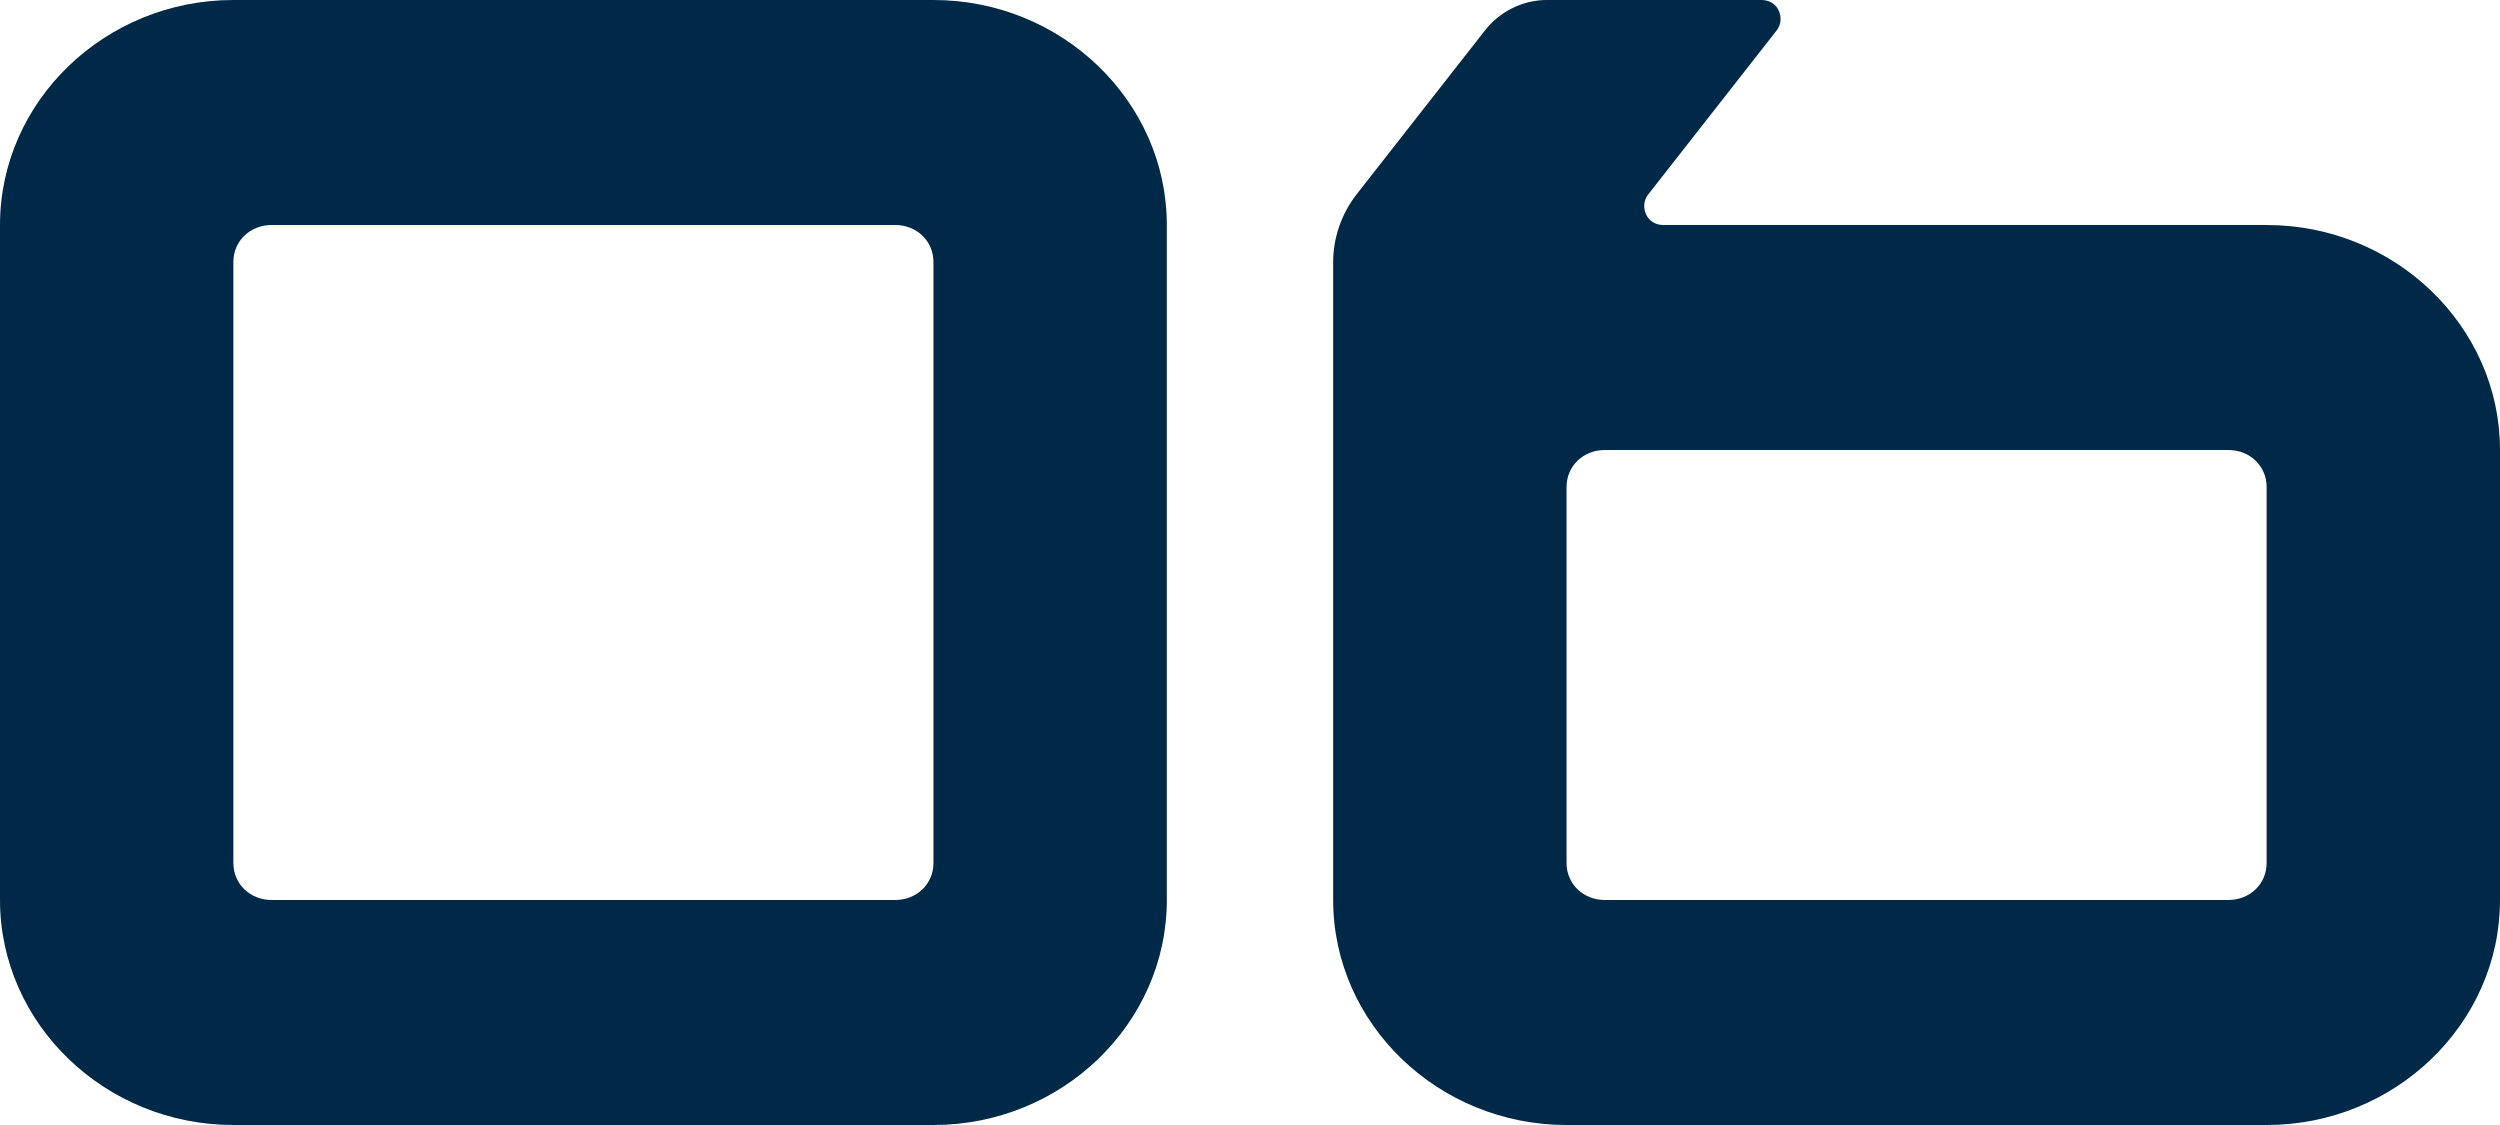 <?xml version="1.0" encoding="UTF-8"?> <svg xmlns="http://www.w3.org/2000/svg" width="60" height="27" viewBox="0 0 60 27" fill="none"> <path d="M0 21.6V5.4C0 2.43 2.52 0 5.601 0H22.403C25.483 0 28.004 2.43 28.004 5.4V21.6C28.004 24.57 25.483 27 22.403 27H5.601C2.52 27 0 24.57 0 21.6ZM6.521 21.6H21.483C22.003 21.6 22.403 21.214 22.403 20.713V6.287C22.403 5.786 22.003 5.4 21.483 5.4H6.521C6.001 5.4 5.601 5.786 5.601 6.287V20.713C5.601 21.214 6.001 21.6 6.521 21.6Z" fill="#002947"></path> <path d="M53.479 10.8H38.517C37.997 10.8 37.597 11.186 37.597 11.687V20.713C37.597 21.214 37.997 21.6 38.517 21.6H53.479C53.999 21.6 54.399 21.214 54.399 20.713V11.687C54.399 11.186 53.999 10.8 53.479 10.8ZM32.556 4.667L35.637 0.733C35.997 0.27 36.557 0 37.117 0H42.278C42.438 0 42.598 0.077 42.678 0.231C42.758 0.386 42.758 0.579 42.638 0.733L39.557 4.667C39.437 4.821 39.437 5.014 39.517 5.169C39.597 5.323 39.757 5.4 39.917 5.4H54.399C57.48 5.4 60 7.83 60 10.8V21.6C60 24.57 57.48 27 54.399 27H37.597C34.517 27 31.996 24.57 31.996 21.6V6.287C31.996 5.709 32.196 5.13 32.556 4.667Z" fill="#002947"></path> </svg> 